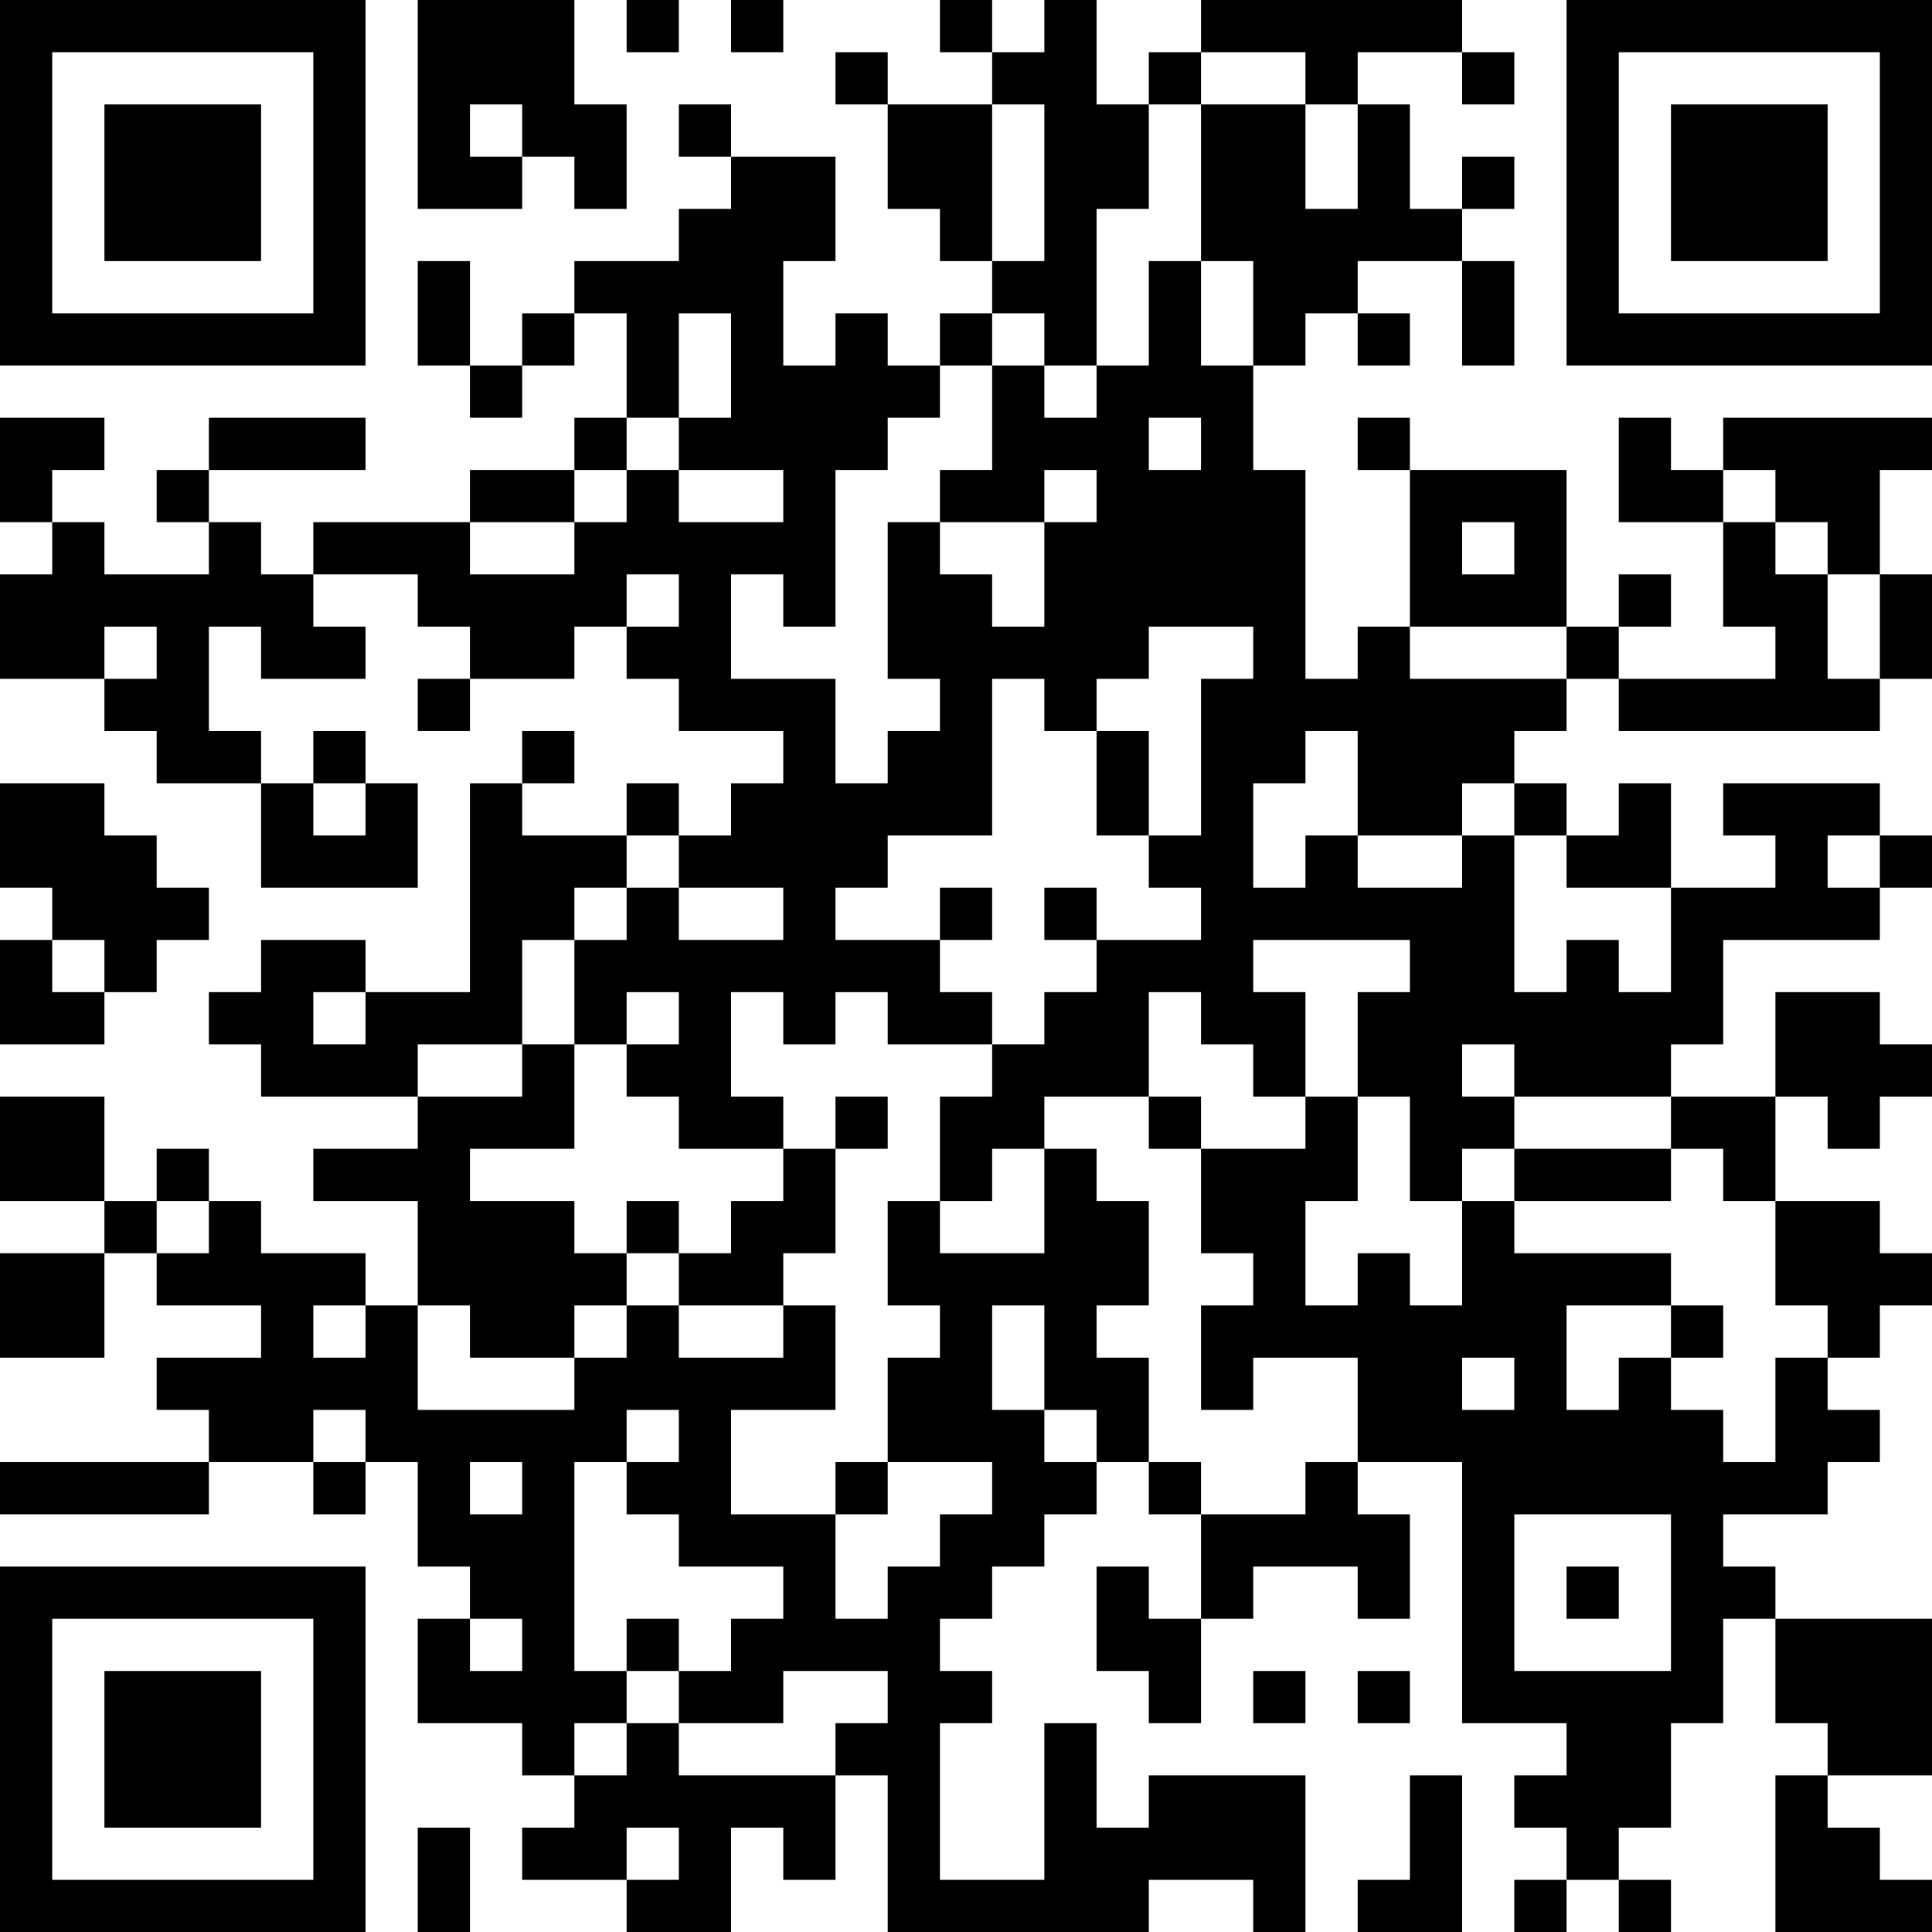 <?xml version="1.0" encoding="UTF-8"?>
<svg xmlns="http://www.w3.org/2000/svg" version="1.1" width="250" height="250" viewBox="0 0 250 250"><rect x="0" y="0" width="250" height="250" fill="#ffffff"/><g transform="scale(6.757)"><g transform="translate(0,0)"><path fill-rule="evenodd" d="M8 0L8 4L10 4L10 3L11 3L11 4L12 4L12 2L11 2L11 0ZM12 0L12 1L13 1L13 0ZM14 0L14 1L15 1L15 0ZM18 0L18 1L19 1L19 2L17 2L17 1L16 1L16 2L17 2L17 4L18 4L18 5L19 5L19 6L18 6L18 7L17 7L17 6L16 6L16 7L15 7L15 5L16 5L16 3L14 3L14 2L13 2L13 3L14 3L14 4L13 4L13 5L11 5L11 6L10 6L10 7L9 7L9 5L8 5L8 7L9 7L9 8L10 8L10 7L11 7L11 6L12 6L12 8L11 8L11 9L9 9L9 10L6 10L6 11L5 11L5 10L4 10L4 9L7 9L7 8L4 8L4 9L3 9L3 10L4 10L4 11L2 11L2 10L1 10L1 9L2 9L2 8L0 8L0 10L1 10L1 11L0 11L0 13L2 13L2 14L3 14L3 15L5 15L5 17L8 17L8 15L7 15L7 14L6 14L6 15L5 15L5 14L4 14L4 12L5 12L5 13L7 13L7 12L6 12L6 11L8 11L8 12L9 12L9 13L8 13L8 14L9 14L9 13L11 13L11 12L12 12L12 13L13 13L13 14L15 14L15 15L14 15L14 16L13 16L13 15L12 15L12 16L10 16L10 15L11 15L11 14L10 14L10 15L9 15L9 19L7 19L7 18L5 18L5 19L4 19L4 20L5 20L5 21L8 21L8 22L6 22L6 23L8 23L8 25L7 25L7 24L5 24L5 23L4 23L4 22L3 22L3 23L2 23L2 21L0 21L0 23L2 23L2 24L0 24L0 26L2 26L2 24L3 24L3 25L5 25L5 26L3 26L3 27L4 27L4 28L0 28L0 29L4 29L4 28L6 28L6 29L7 29L7 28L8 28L8 30L9 30L9 31L8 31L8 33L10 33L10 34L11 34L11 35L10 35L10 36L12 36L12 37L14 37L14 35L15 35L15 36L16 36L16 34L17 34L17 37L22 37L22 36L24 36L24 37L25 37L25 34L22 34L22 35L21 35L21 33L20 33L20 36L18 36L18 33L19 33L19 32L18 32L18 31L19 31L19 30L20 30L20 29L21 29L21 28L22 28L22 29L23 29L23 31L22 31L22 30L21 30L21 32L22 32L22 33L23 33L23 31L24 31L24 30L26 30L26 31L27 31L27 29L26 29L26 28L28 28L28 33L30 33L30 34L29 34L29 35L30 35L30 36L29 36L29 37L30 37L30 36L31 36L31 37L32 37L32 36L31 36L31 35L32 35L32 33L33 33L33 31L34 31L34 33L35 33L35 34L34 34L34 37L37 37L37 36L36 36L36 35L35 35L35 34L37 34L37 31L34 31L34 30L33 30L33 29L35 29L35 28L36 28L36 27L35 27L35 26L36 26L36 25L37 25L37 24L36 24L36 23L34 23L34 21L35 21L35 22L36 22L36 21L37 21L37 20L36 20L36 19L34 19L34 21L32 21L32 20L33 20L33 18L36 18L36 17L37 17L37 16L36 16L36 15L33 15L33 16L34 16L34 17L32 17L32 15L31 15L31 16L30 16L30 15L29 15L29 14L30 14L30 13L31 13L31 14L36 14L36 13L37 13L37 11L36 11L36 9L37 9L37 8L33 8L33 9L32 9L32 8L31 8L31 10L33 10L33 12L34 12L34 13L31 13L31 12L32 12L32 11L31 11L31 12L30 12L30 9L27 9L27 8L26 8L26 9L27 9L27 12L26 12L26 13L25 13L25 9L24 9L24 7L25 7L25 6L26 6L26 7L27 7L27 6L26 6L26 5L28 5L28 7L29 7L29 5L28 5L28 4L29 4L29 3L28 3L28 4L27 4L27 2L26 2L26 1L28 1L28 2L29 2L29 1L28 1L28 0L23 0L23 1L22 1L22 2L21 2L21 0L20 0L20 1L19 1L19 0ZM23 1L23 2L22 2L22 4L21 4L21 7L20 7L20 6L19 6L19 7L18 7L18 8L17 8L17 9L16 9L16 12L15 12L15 11L14 11L14 13L16 13L16 15L17 15L17 14L18 14L18 13L17 13L17 10L18 10L18 11L19 11L19 12L20 12L20 10L21 10L21 9L20 9L20 10L18 10L18 9L19 9L19 7L20 7L20 8L21 8L21 7L22 7L22 5L23 5L23 7L24 7L24 5L23 5L23 2L25 2L25 4L26 4L26 2L25 2L25 1ZM9 2L9 3L10 3L10 2ZM19 2L19 5L20 5L20 2ZM13 6L13 8L12 8L12 9L11 9L11 10L9 10L9 11L11 11L11 10L12 10L12 9L13 9L13 10L15 10L15 9L13 9L13 8L14 8L14 6ZM22 8L22 9L23 9L23 8ZM33 9L33 10L34 10L34 11L35 11L35 13L36 13L36 11L35 11L35 10L34 10L34 9ZM28 10L28 11L29 11L29 10ZM12 11L12 12L13 12L13 11ZM2 12L2 13L3 13L3 12ZM22 12L22 13L21 13L21 14L20 14L20 13L19 13L19 16L17 16L17 17L16 17L16 18L18 18L18 19L19 19L19 20L17 20L17 19L16 19L16 20L15 20L15 19L14 19L14 21L15 21L15 22L13 22L13 21L12 21L12 20L13 20L13 19L12 19L12 20L11 20L11 18L12 18L12 17L13 17L13 18L15 18L15 17L13 17L13 16L12 16L12 17L11 17L11 18L10 18L10 20L8 20L8 21L10 21L10 20L11 20L11 22L9 22L9 23L11 23L11 24L12 24L12 25L11 25L11 26L9 26L9 25L8 25L8 27L11 27L11 26L12 26L12 25L13 25L13 26L15 26L15 25L16 25L16 27L14 27L14 29L16 29L16 31L17 31L17 30L18 30L18 29L19 29L19 28L17 28L17 26L18 26L18 25L17 25L17 23L18 23L18 24L20 24L20 22L21 22L21 23L22 23L22 25L21 25L21 26L22 26L22 28L23 28L23 29L25 29L25 28L26 28L26 26L24 26L24 27L23 27L23 25L24 25L24 24L23 24L23 22L25 22L25 21L26 21L26 23L25 23L25 25L26 25L26 24L27 24L27 25L28 25L28 23L29 23L29 24L32 24L32 25L30 25L30 27L31 27L31 26L32 26L32 27L33 27L33 28L34 28L34 26L35 26L35 25L34 25L34 23L33 23L33 22L32 22L32 21L29 21L29 20L28 20L28 21L29 21L29 22L28 22L28 23L27 23L27 21L26 21L26 19L27 19L27 18L24 18L24 19L25 19L25 21L24 21L24 20L23 20L23 19L22 19L22 21L20 21L20 22L19 22L19 23L18 23L18 21L19 21L19 20L20 20L20 19L21 19L21 18L23 18L23 17L22 17L22 16L23 16L23 13L24 13L24 12ZM27 12L27 13L30 13L30 12ZM21 14L21 16L22 16L22 14ZM25 14L25 15L24 15L24 17L25 17L25 16L26 16L26 17L28 17L28 16L29 16L29 19L30 19L30 18L31 18L31 19L32 19L32 17L30 17L30 16L29 16L29 15L28 15L28 16L26 16L26 14ZM0 15L0 17L1 17L1 18L0 18L0 20L2 20L2 19L3 19L3 18L4 18L4 17L3 17L3 16L2 16L2 15ZM6 15L6 16L7 16L7 15ZM35 16L35 17L36 17L36 16ZM18 17L18 18L19 18L19 17ZM20 17L20 18L21 18L21 17ZM1 18L1 19L2 19L2 18ZM6 19L6 20L7 20L7 19ZM16 21L16 22L15 22L15 23L14 23L14 24L13 24L13 23L12 23L12 24L13 24L13 25L15 25L15 24L16 24L16 22L17 22L17 21ZM22 21L22 22L23 22L23 21ZM29 22L29 23L32 23L32 22ZM3 23L3 24L4 24L4 23ZM6 25L6 26L7 26L7 25ZM19 25L19 27L20 27L20 28L21 28L21 27L20 27L20 25ZM32 25L32 26L33 26L33 25ZM28 26L28 27L29 27L29 26ZM6 27L6 28L7 28L7 27ZM12 27L12 28L11 28L11 32L12 32L12 33L11 33L11 34L12 34L12 33L13 33L13 34L16 34L16 33L17 33L17 32L15 32L15 33L13 33L13 32L14 32L14 31L15 31L15 30L13 30L13 29L12 29L12 28L13 28L13 27ZM9 28L9 29L10 29L10 28ZM16 28L16 29L17 29L17 28ZM29 29L29 32L32 32L32 29ZM30 30L30 31L31 31L31 30ZM9 31L9 32L10 32L10 31ZM12 31L12 32L13 32L13 31ZM24 32L24 33L25 33L25 32ZM26 32L26 33L27 33L27 32ZM27 34L27 36L26 36L26 37L28 37L28 34ZM8 35L8 37L9 37L9 35ZM12 35L12 36L13 36L13 35ZM0 0L0 7L7 7L7 0ZM1 1L1 6L6 6L6 1ZM2 2L2 5L5 5L5 2ZM30 0L30 7L37 7L37 0ZM31 1L31 6L36 6L36 1ZM32 2L32 5L35 5L35 2ZM0 30L0 37L7 37L7 30ZM1 31L1 36L6 36L6 31ZM2 32L2 35L5 35L5 32Z" fill="#000000"/></g></g></svg>
